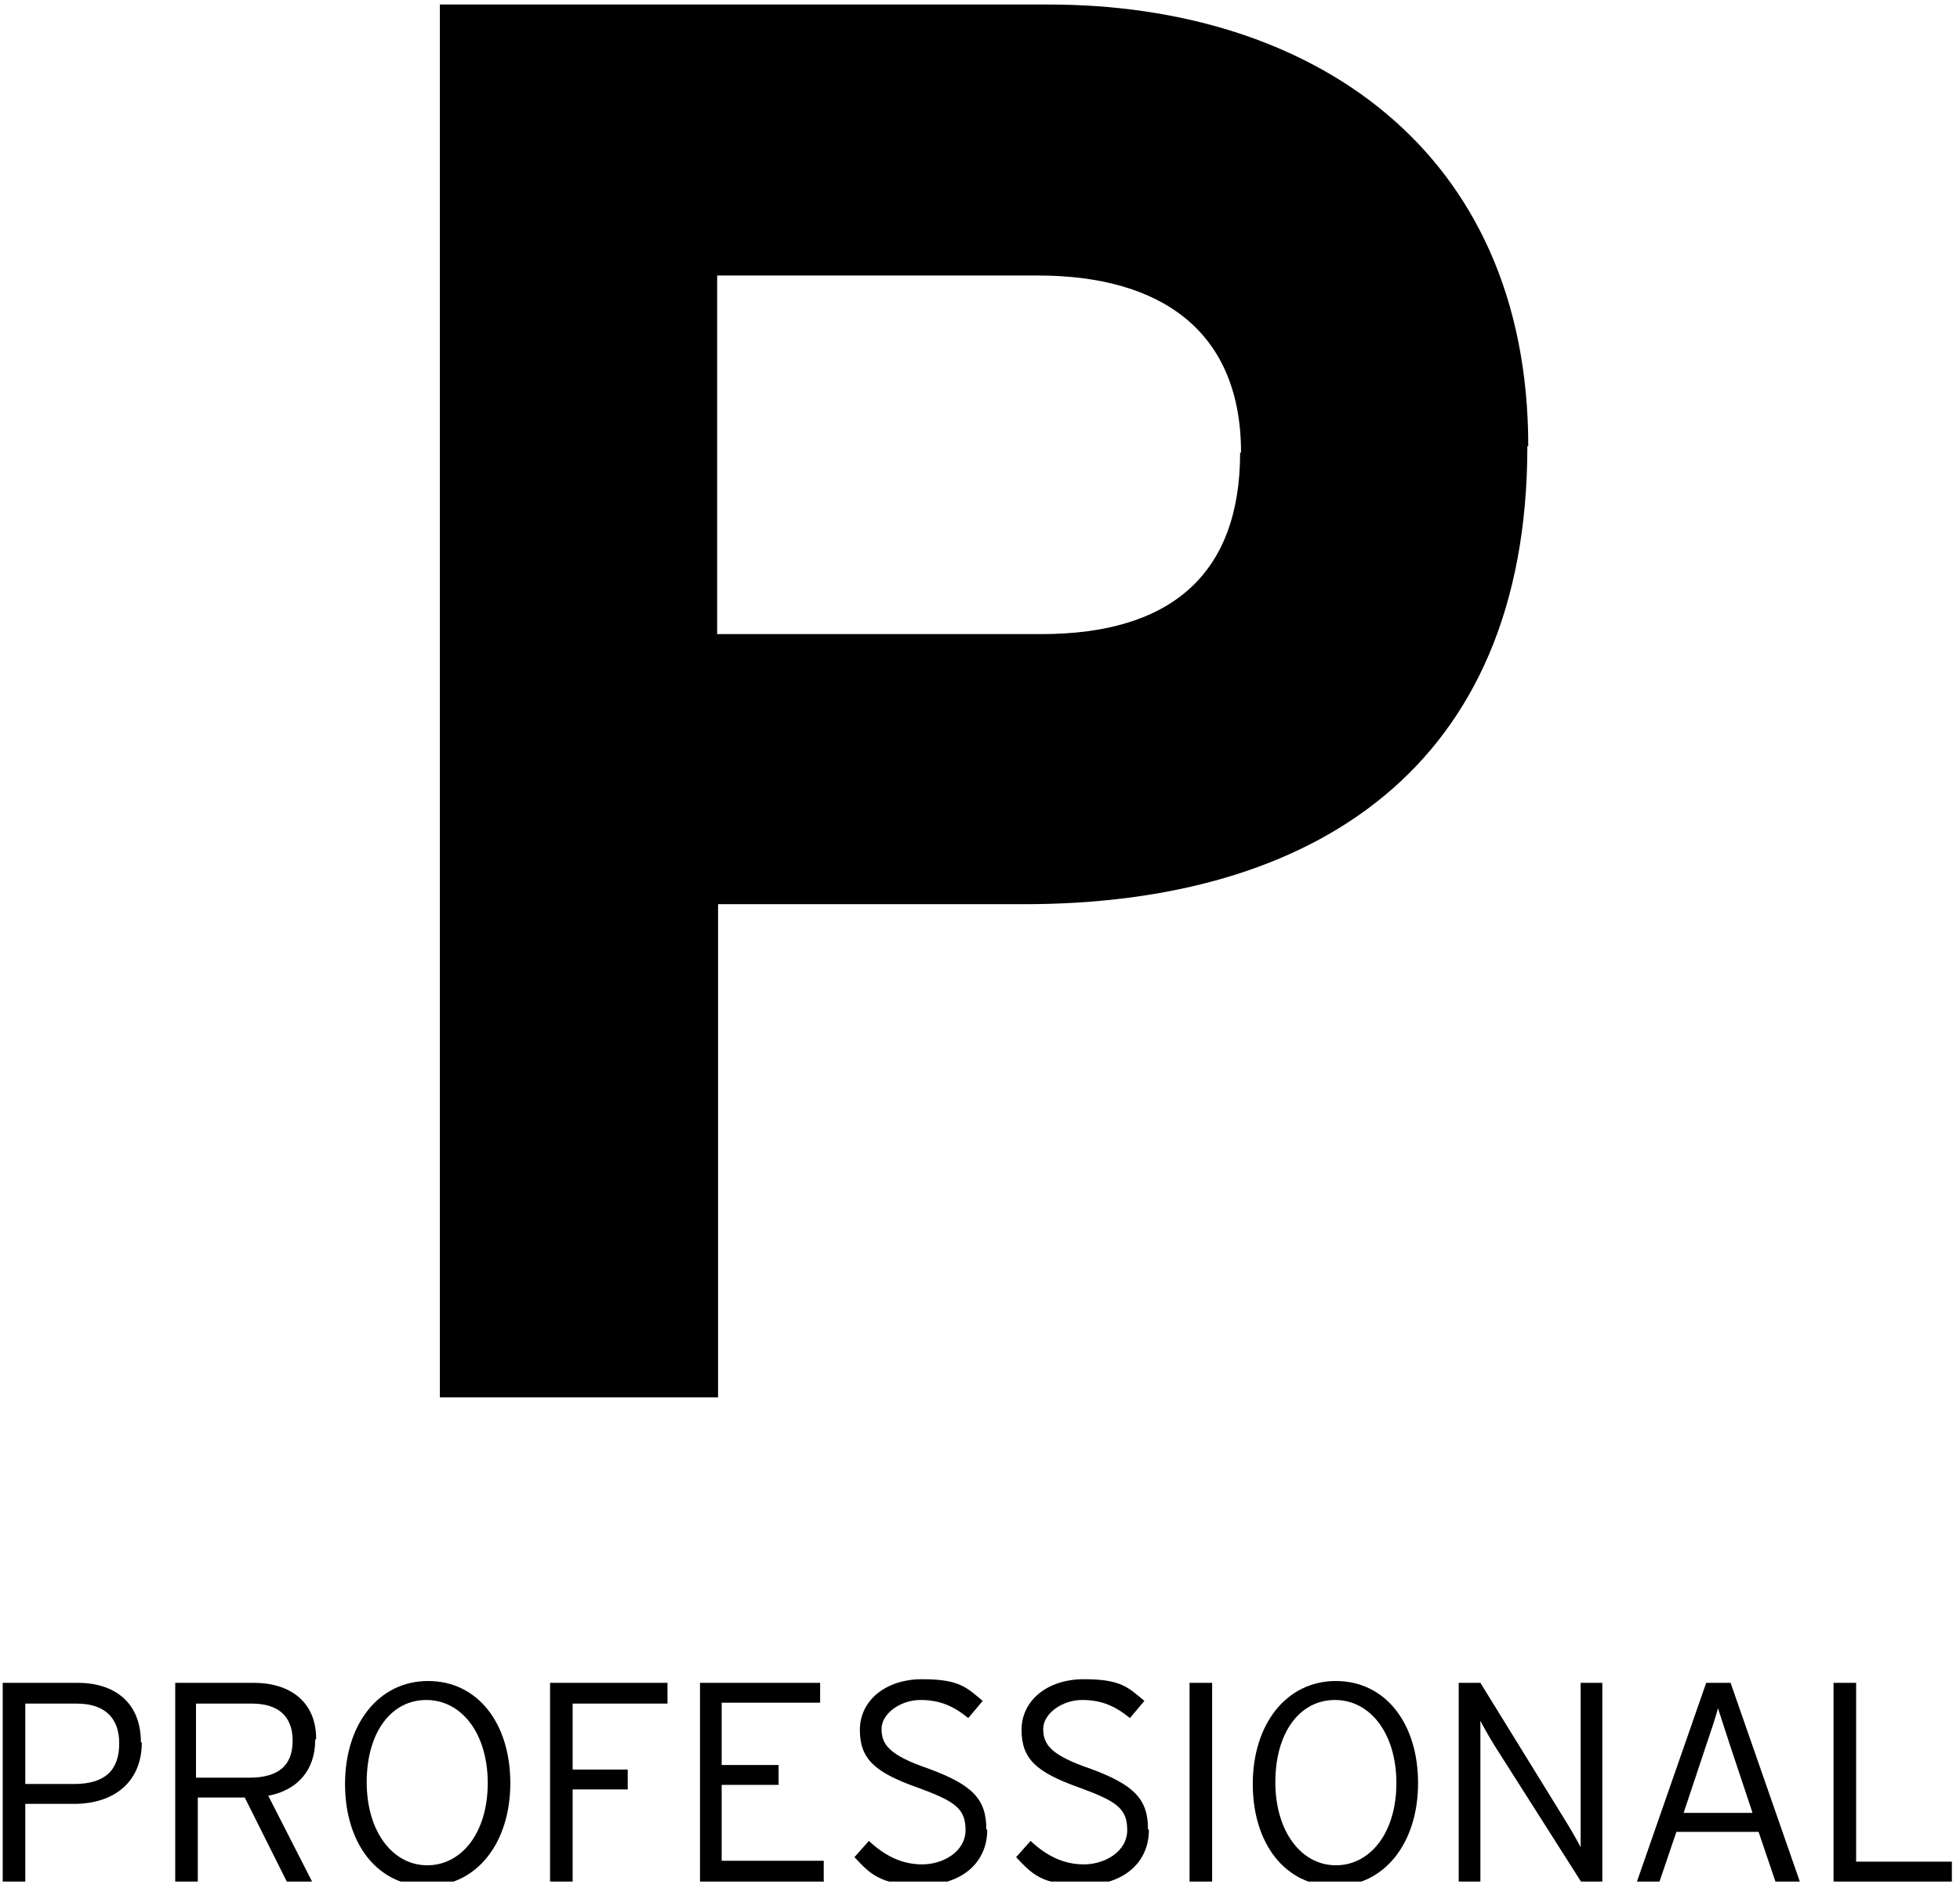 <?xml version="1.0" encoding="UTF-8" standalone="no"?>
<!DOCTYPE svg PUBLIC "-//W3C//DTD SVG 1.1//EN" "http://www.w3.org/Graphics/SVG/1.1/DTD/svg11.dtd">
<svg width="100%" height="100%" viewBox="0 0 217 209" version="1.1" xmlns="http://www.w3.org/2000/svg" xmlns:xlink="http://www.w3.org/1999/xlink" xml:space="preserve" xmlns:serif="http://www.serif.com/" style="fill-rule:evenodd;clip-rule:evenodd;stroke-linejoin:round;stroke-miterlimit:2;">
    <g id="Artboard1" transform="matrix(1,0,0,1,-304.3,-193.5)">
        <rect x="304.3" y="193.5" width="216.1" height="208.3" style="fill:none;"/>
        <clipPath id="_clip1">
            <rect x="304.3" y="193.5" width="216.1" height="208.3"/>
        </clipPath>
        <g clip-path="url(#_clip1)">
            <g transform="matrix(1,0,0,1,0.3,0.5)">
                <path d="M473.1,242.4C473.1,278.1 449.3,293.1 417.4,293.1L383.5,293.1L383.5,347.7L352.7,347.7L352.7,193.5L420.1,193.5C449.2,193.5 473.2,209.6 473.2,242.4L473.1,242.4ZM441.4,243.1C441.4,229.7 432.6,223.5 418.9,223.5L383.4,223.5L383.4,263.2L419.3,263.2C433.6,263.2 441.3,256.6 441.3,243.1L441.4,243.1Z" style="fill-rule:nonzero;"/>
            </g>
            <g transform="matrix(1,0,0,1,0.3,0.5)">
                <path d="M319.7,385.9C319.7,390.3 316.6,392.7 312.2,392.7L306.8,392.7L306.8,401.4L304.3,401.4L304.3,379.3L312.6,379.3C316.6,379.3 319.6,381.4 319.6,385.9L319.7,385.9ZM317.2,386C317.2,383.2 315.6,381.6 312.5,381.6L306.8,381.6L306.8,390.5L312.2,390.5C315.6,390.5 317.2,389 317.2,386Z" style="fill-rule:nonzero;"/>
            </g>
            <g transform="matrix(1,0,0,1,0.3,0.5)">
                <path d="M338.9,385.6C338.9,389 336.9,391.2 333.7,391.8L338.6,401.4L335.8,401.4L331.1,392L325.9,392L325.9,401.4L323.4,401.4L323.4,379.3L332.1,379.3C336,379.3 339,381.3 339,385.5L338.9,385.6ZM336.4,385.7C336.4,383 334.8,381.6 331.9,381.6L325.7,381.6L325.7,389.8L331.6,389.8C334.9,389.8 336.4,388.4 336.4,385.7Z" style="fill-rule:nonzero;"/>
            </g>
            <g transform="matrix(1,0,0,1,0.3,0.5)">
                <path d="M360.5,390.4C360.5,397 356.8,401.8 351.3,401.8C345.8,401.8 342.2,397.1 342.2,390.5C342.2,383.9 345.9,379.1 351.4,379.1C356.9,379.1 360.5,383.8 360.5,390.4ZM358,390.4C358,384.9 355.1,381.2 351.2,381.2C347.3,381.2 344.6,384.8 344.6,390.3C344.6,395.8 347.5,399.5 351.3,399.5C355.1,399.5 358,395.9 358,390.4Z" style="fill-rule:nonzero;"/>
            </g>
            <g transform="matrix(1,0,0,1,0.3,0.5)">
                <path d="M377.9,381.6L367.4,381.6L367.4,388.9L373.5,388.9L373.5,391.1L367.4,391.1L367.4,401.4L364.9,401.4L364.9,379.3L377.9,379.3L377.9,381.6Z" style="fill-rule:nonzero;"/>
            </g>
            <g transform="matrix(1,0,0,1,0.3,0.5)">
                <path d="M395.3,401.4L381.5,401.4L381.5,379.3L394.8,379.3L394.8,381.5L383.9,381.5L383.9,388.4L390.2,388.4L390.2,390.6L383.9,390.6L383.9,399L395.2,399L395.2,401.2L395.3,401.4Z" style="fill-rule:nonzero;"/>
            </g>
            <g transform="matrix(1,0,0,1,0.3,0.5)">
                <path d="M413.3,395.6C413.3,399.1 410.6,401.7 406,401.7C401.4,401.7 400.3,400.4 398.6,398.6L400.2,396.8C401.9,398.4 403.8,399.4 406.1,399.4C408.4,399.4 410.9,398 410.9,395.6C410.9,393.2 409.7,392.4 405.6,390.9C400.8,389.2 399.2,387.7 399.2,384.5C399.2,381.3 402,378.9 406.1,378.9C410.2,378.9 411,379.8 412.8,381.3L411.2,383.2C409.6,381.9 408.1,381.2 405.9,381.2C403.7,381.2 401.6,382.7 401.6,384.4C401.6,386.1 402.4,387.3 406.8,388.8C411.7,390.6 413.2,392.2 413.2,395.5L413.3,395.6Z" style="fill-rule:nonzero;"/>
            </g>
            <g transform="matrix(1,0,0,1,0.3,0.5)">
                <path d="M431.2,395.6C431.2,399.1 428.5,401.7 423.9,401.7C419.3,401.7 418.2,400.4 416.5,398.6L418.1,396.8C419.8,398.4 421.7,399.4 424,399.4C426.3,399.4 428.8,398 428.8,395.6C428.8,393.2 427.6,392.4 423.5,390.9C418.7,389.2 417.1,387.7 417.1,384.5C417.1,381.3 419.9,378.9 424,378.9C428.1,378.9 428.9,379.8 430.7,381.3L429.1,383.2C427.5,381.9 426,381.2 423.8,381.2C421.6,381.2 419.5,382.7 419.5,384.4C419.5,386.1 420.3,387.3 424.7,388.8C429.6,390.6 431.1,392.2 431.1,395.5L431.2,395.6Z" style="fill-rule:nonzero;"/>
            </g>
            <g transform="matrix(1,0,0,1,0.3,0.5)">
                <rect x="435.7" y="379.3" width="2.5" height="22.1"/>
            </g>
            <g transform="matrix(1,0,0,1,0.3,0.5)">
                <path d="M461,390.4C461,397 457.3,401.8 451.8,401.8C446.3,401.8 442.7,397.1 442.7,390.5C442.7,383.9 446.4,379.1 451.9,379.1C457.4,379.1 461,383.8 461,390.4ZM458.6,390.4C458.6,384.9 455.7,381.2 451.8,381.2C447.9,381.2 445.2,384.8 445.2,390.3C445.2,395.8 448.1,399.5 451.9,399.5C455.7,399.5 458.6,395.9 458.6,390.4Z" style="fill-rule:nonzero;"/>
            </g>
            <g transform="matrix(1,0,0,1,0.3,0.5)">
                <path d="M465.5,401.4L465.5,379.3L467.9,379.3L477.4,394.7C477.9,395.5 478.7,396.9 479,397.5L479,379.3L481.4,379.3L481.4,401.4L479.1,401.4L469.5,386.3C469,385.5 468.2,384.1 467.9,383.5L467.9,401.4L465.5,401.4Z" style="fill-rule:nonzero;"/>
            </g>
            <g transform="matrix(1,0,0,1,0.3,0.5)">
                <path d="M503.3,401.4L500.6,401.4L498.7,395.8L489.6,395.8L487.7,401.4L485.2,401.4L492.9,379.3L495.6,379.3L503.3,401.4ZM498,393.6L495.6,386.4C495.1,384.9 494.5,383 494.2,382.1C494,383 493.3,385 492.8,386.5L490.4,393.7L498,393.7L498,393.6Z" style="fill-rule:nonzero;"/>
            </g>
            <g transform="matrix(1,0,0,1,0.3,0.5)">
                <path d="M520.4,401.4L507,401.4L507,379.3L509.5,379.3L509.5,399.1L520.4,399.1L520.4,401.4Z" style="fill-rule:nonzero;"/>
            </g>
        </g>
    </g>
</svg>
